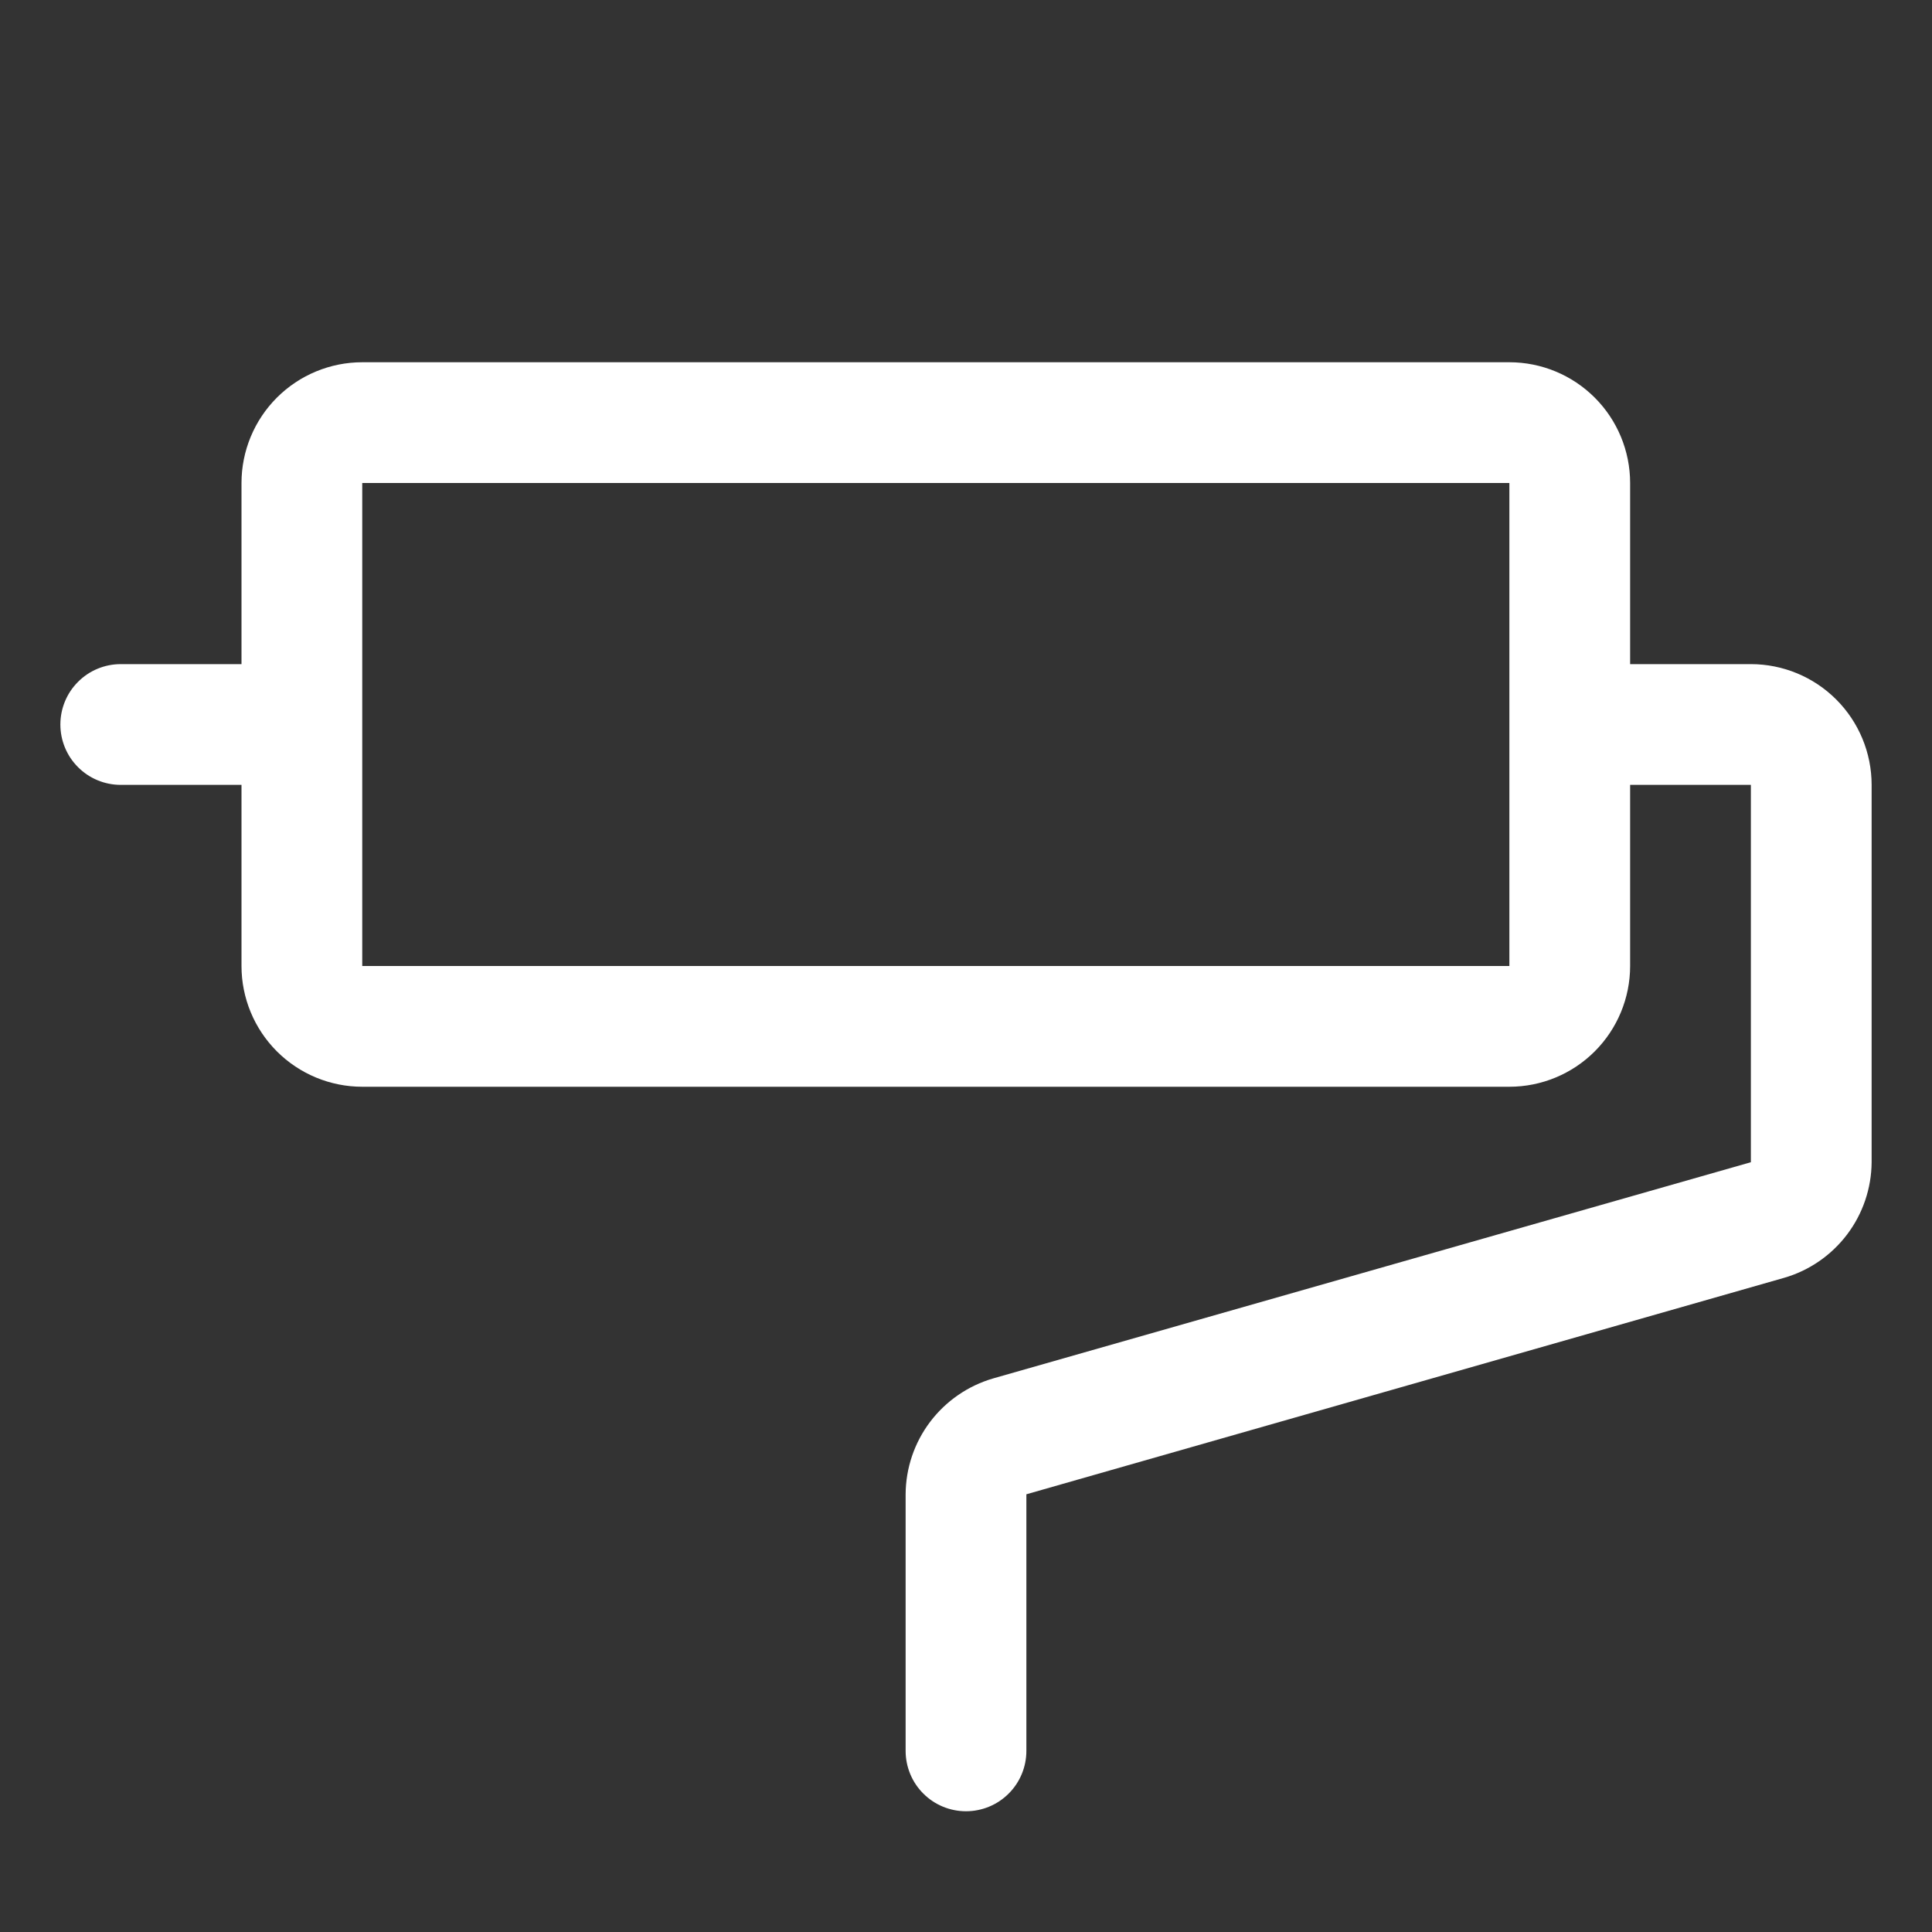 <?xml version="1.0" encoding="UTF-8"?>
<svg xmlns="http://www.w3.org/2000/svg" width="32" height="32" viewBox="0 0 32 32" fill="none">
  <rect x="0" y="0" width="32" height="32" fill="#333333" stroke="none"/>
  <path d="M29 11H27V8C27 7.47 26.789 6.961 26.414 6.586C26.039 6.211 25.53 6 25 6H6C5.47 6 4.961 6.211 4.586 6.586C4.211 6.961 4 7.47 4 8V11H2C1.735 11 1.48 11.105 1.293 11.293C1.105 11.48 1 11.735 1 12C1 12.265 1.105 12.52 1.293 12.707C1.48 12.895 1.735 13 2 13H4V16C4 16.53 4.211 17.039 4.586 17.414C4.961 17.789 5.47 18 6 18H25C25.53 18 26.039 17.789 26.414 17.414C26.789 17.039 27 16.53 27 16V13H29V19.25L16.45 22.831C16.034 22.952 15.668 23.204 15.406 23.55C15.145 23.895 15.002 24.317 15 24.75V29C15 29.265 15.105 29.52 15.293 29.707C15.48 29.895 15.735 30 16 30C16.265 30 16.52 29.895 16.707 29.707C16.895 29.52 17 29.265 17 29V24.75L29.55 21.165C29.966 21.045 30.331 20.793 30.593 20.448C30.854 20.103 30.997 19.683 31 19.25V13C31 12.47 30.789 11.961 30.414 11.586C30.039 11.211 29.53 11 29 11ZM25 16H6V8H25V16Z" fill="white"></path>
</svg>
